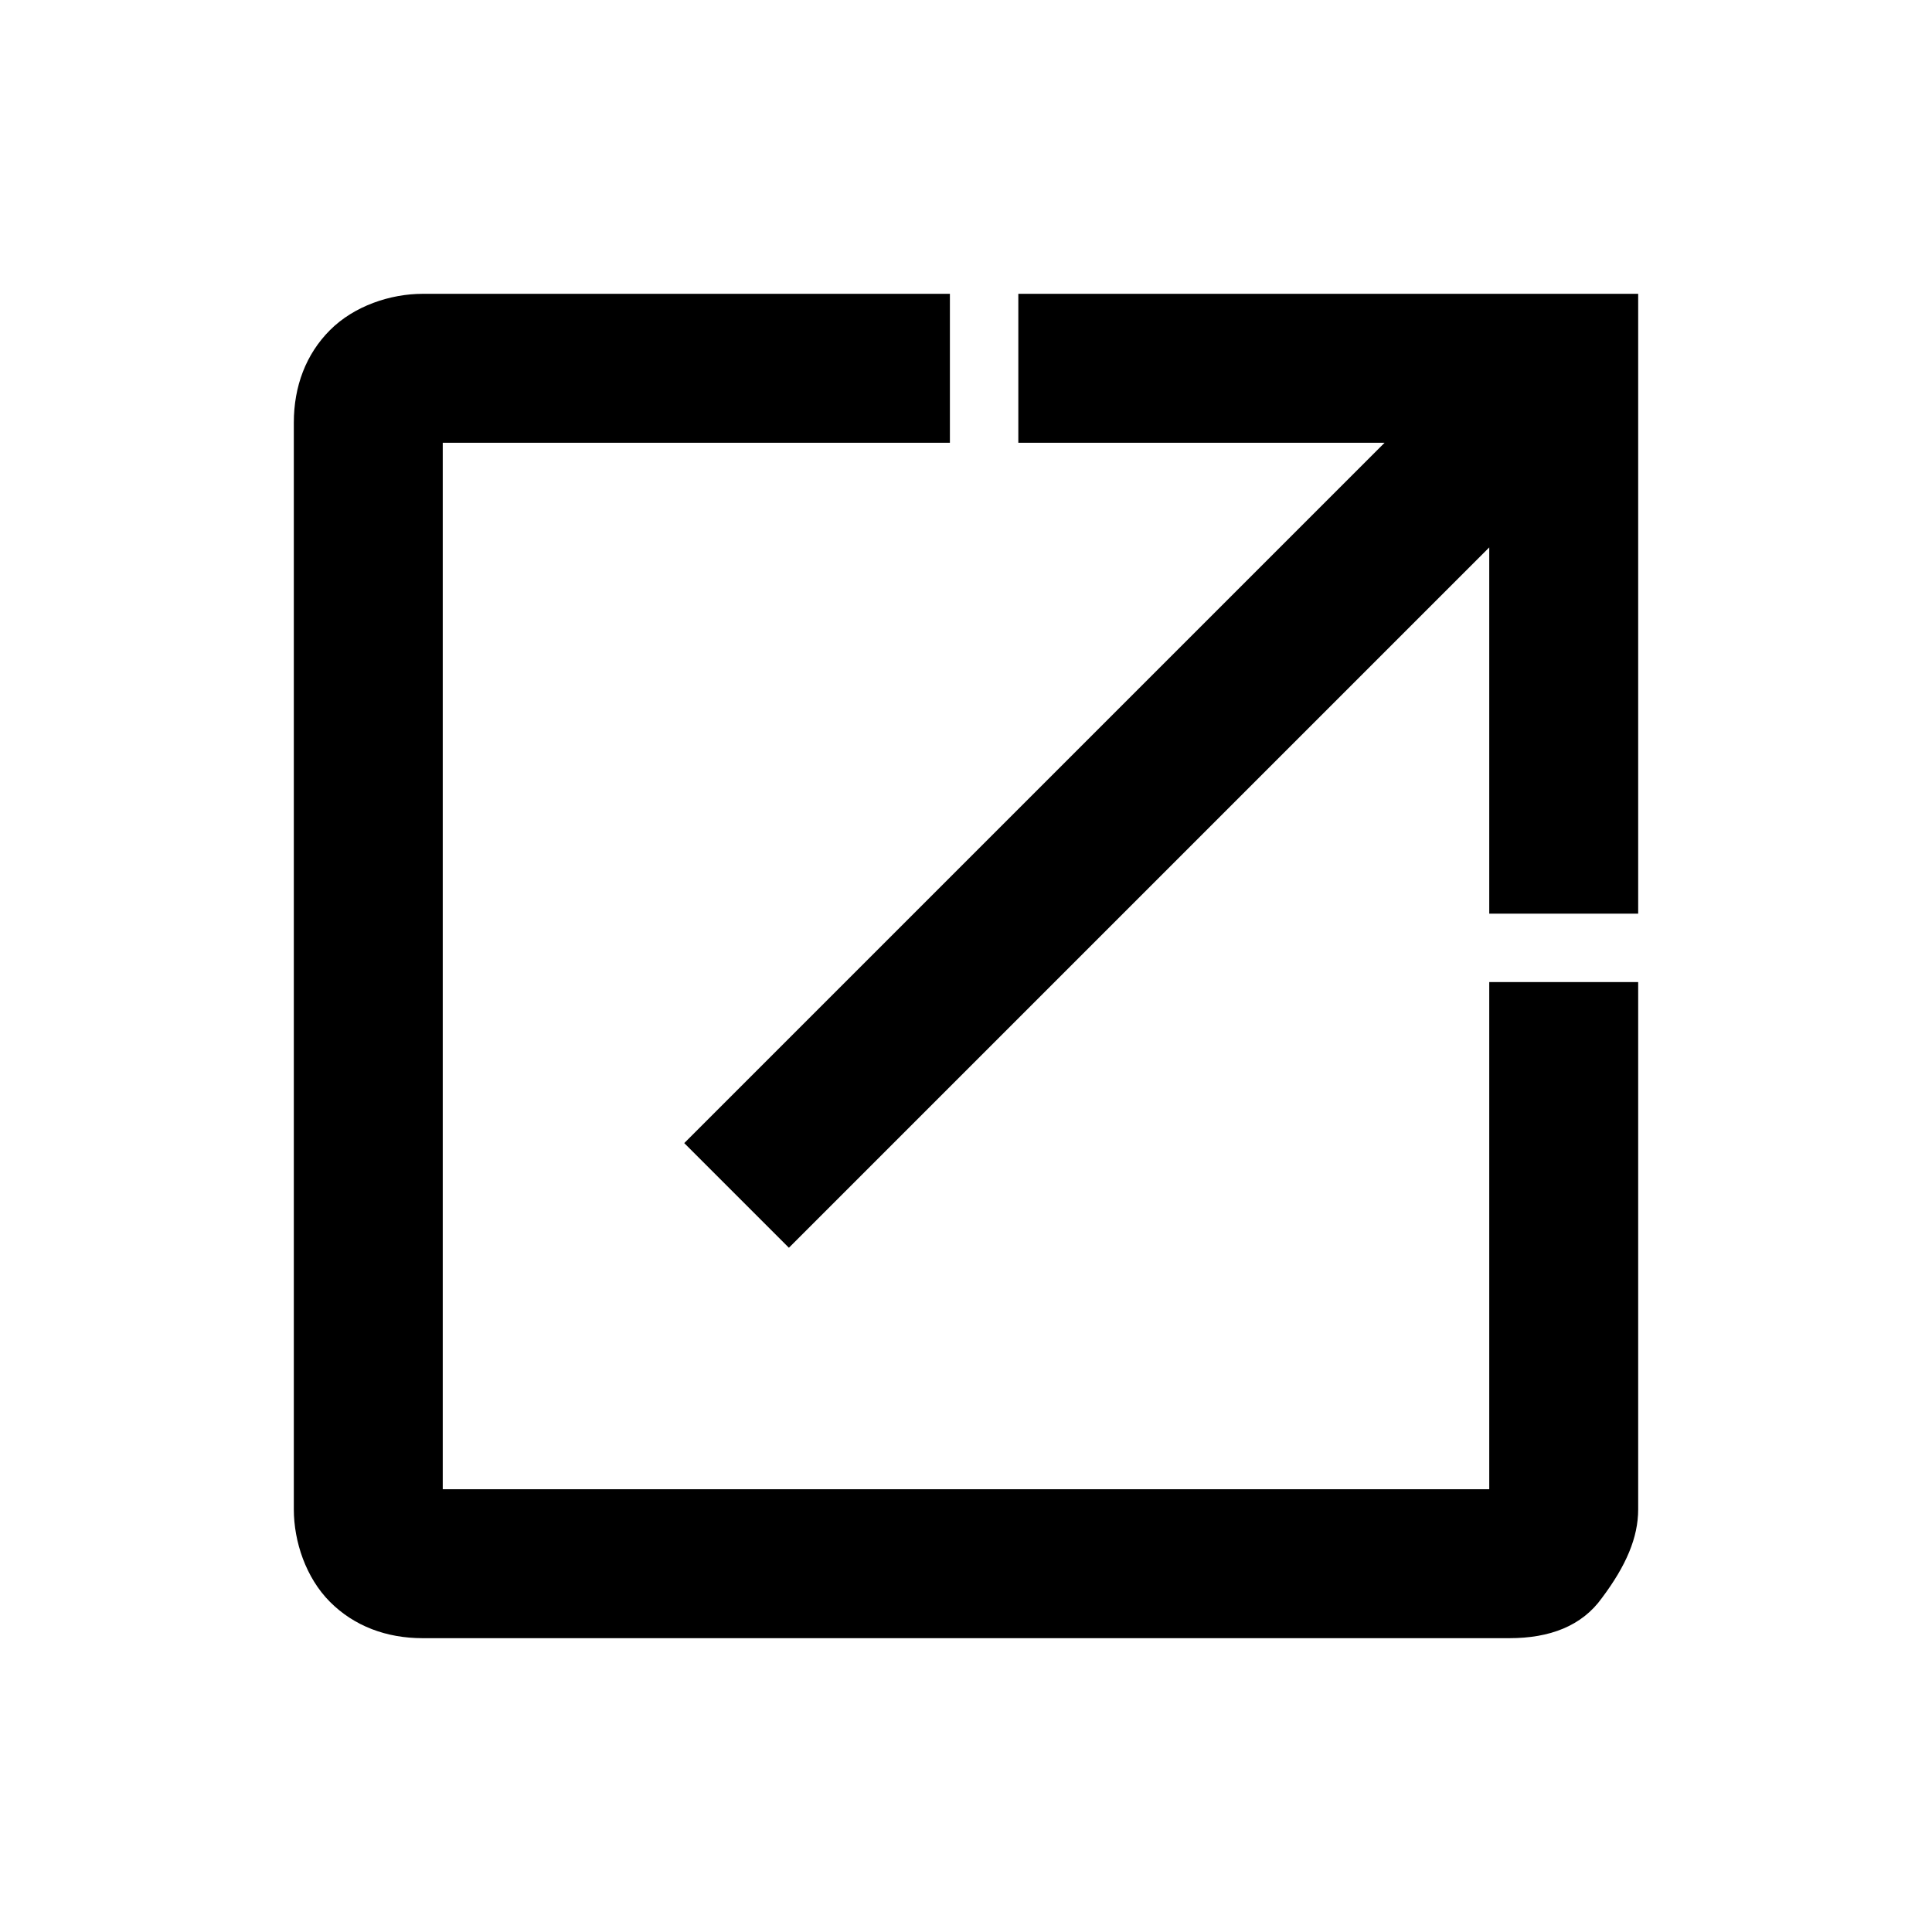 <?xml version="1.0" encoding="utf-8"?>
<!-- Generator: Adobe Illustrator 27.0.1, SVG Export Plug-In . SVG Version: 6.00 Build 0)  -->
<svg version="1.1" id="Layer_1" xmlns="http://www.w3.org/2000/svg" xmlns:xlink="http://www.w3.org/1999/xlink" x="0px" y="0px"
	 viewBox="0 0 48 48" style="enable-background:new 0 0 48 48;" xml:space="preserve">
<g>
	<polygon points="25.3,7.3 25.3,11 34.4,11 17,28.4 19.6,31 37,13.6 37,22.7 40.7,22.7 40.7,7.3 	"/>
	<path d="M37,37H11V11h12.6V7.3H10.5c-0.8,0-1.7,0.3-2.3,0.9s-0.9,1.4-0.9,2.3v27c0,0.8,0.3,1.7,0.9,2.3c0.6,0.6,1.4,0.9,2.3,0.9h27
		c1,0,1.8-0.3,2.3-1c0.6-0.8,0.9-1.5,0.9-2.2V24.4H37V37z"/>
</g>
</svg>
